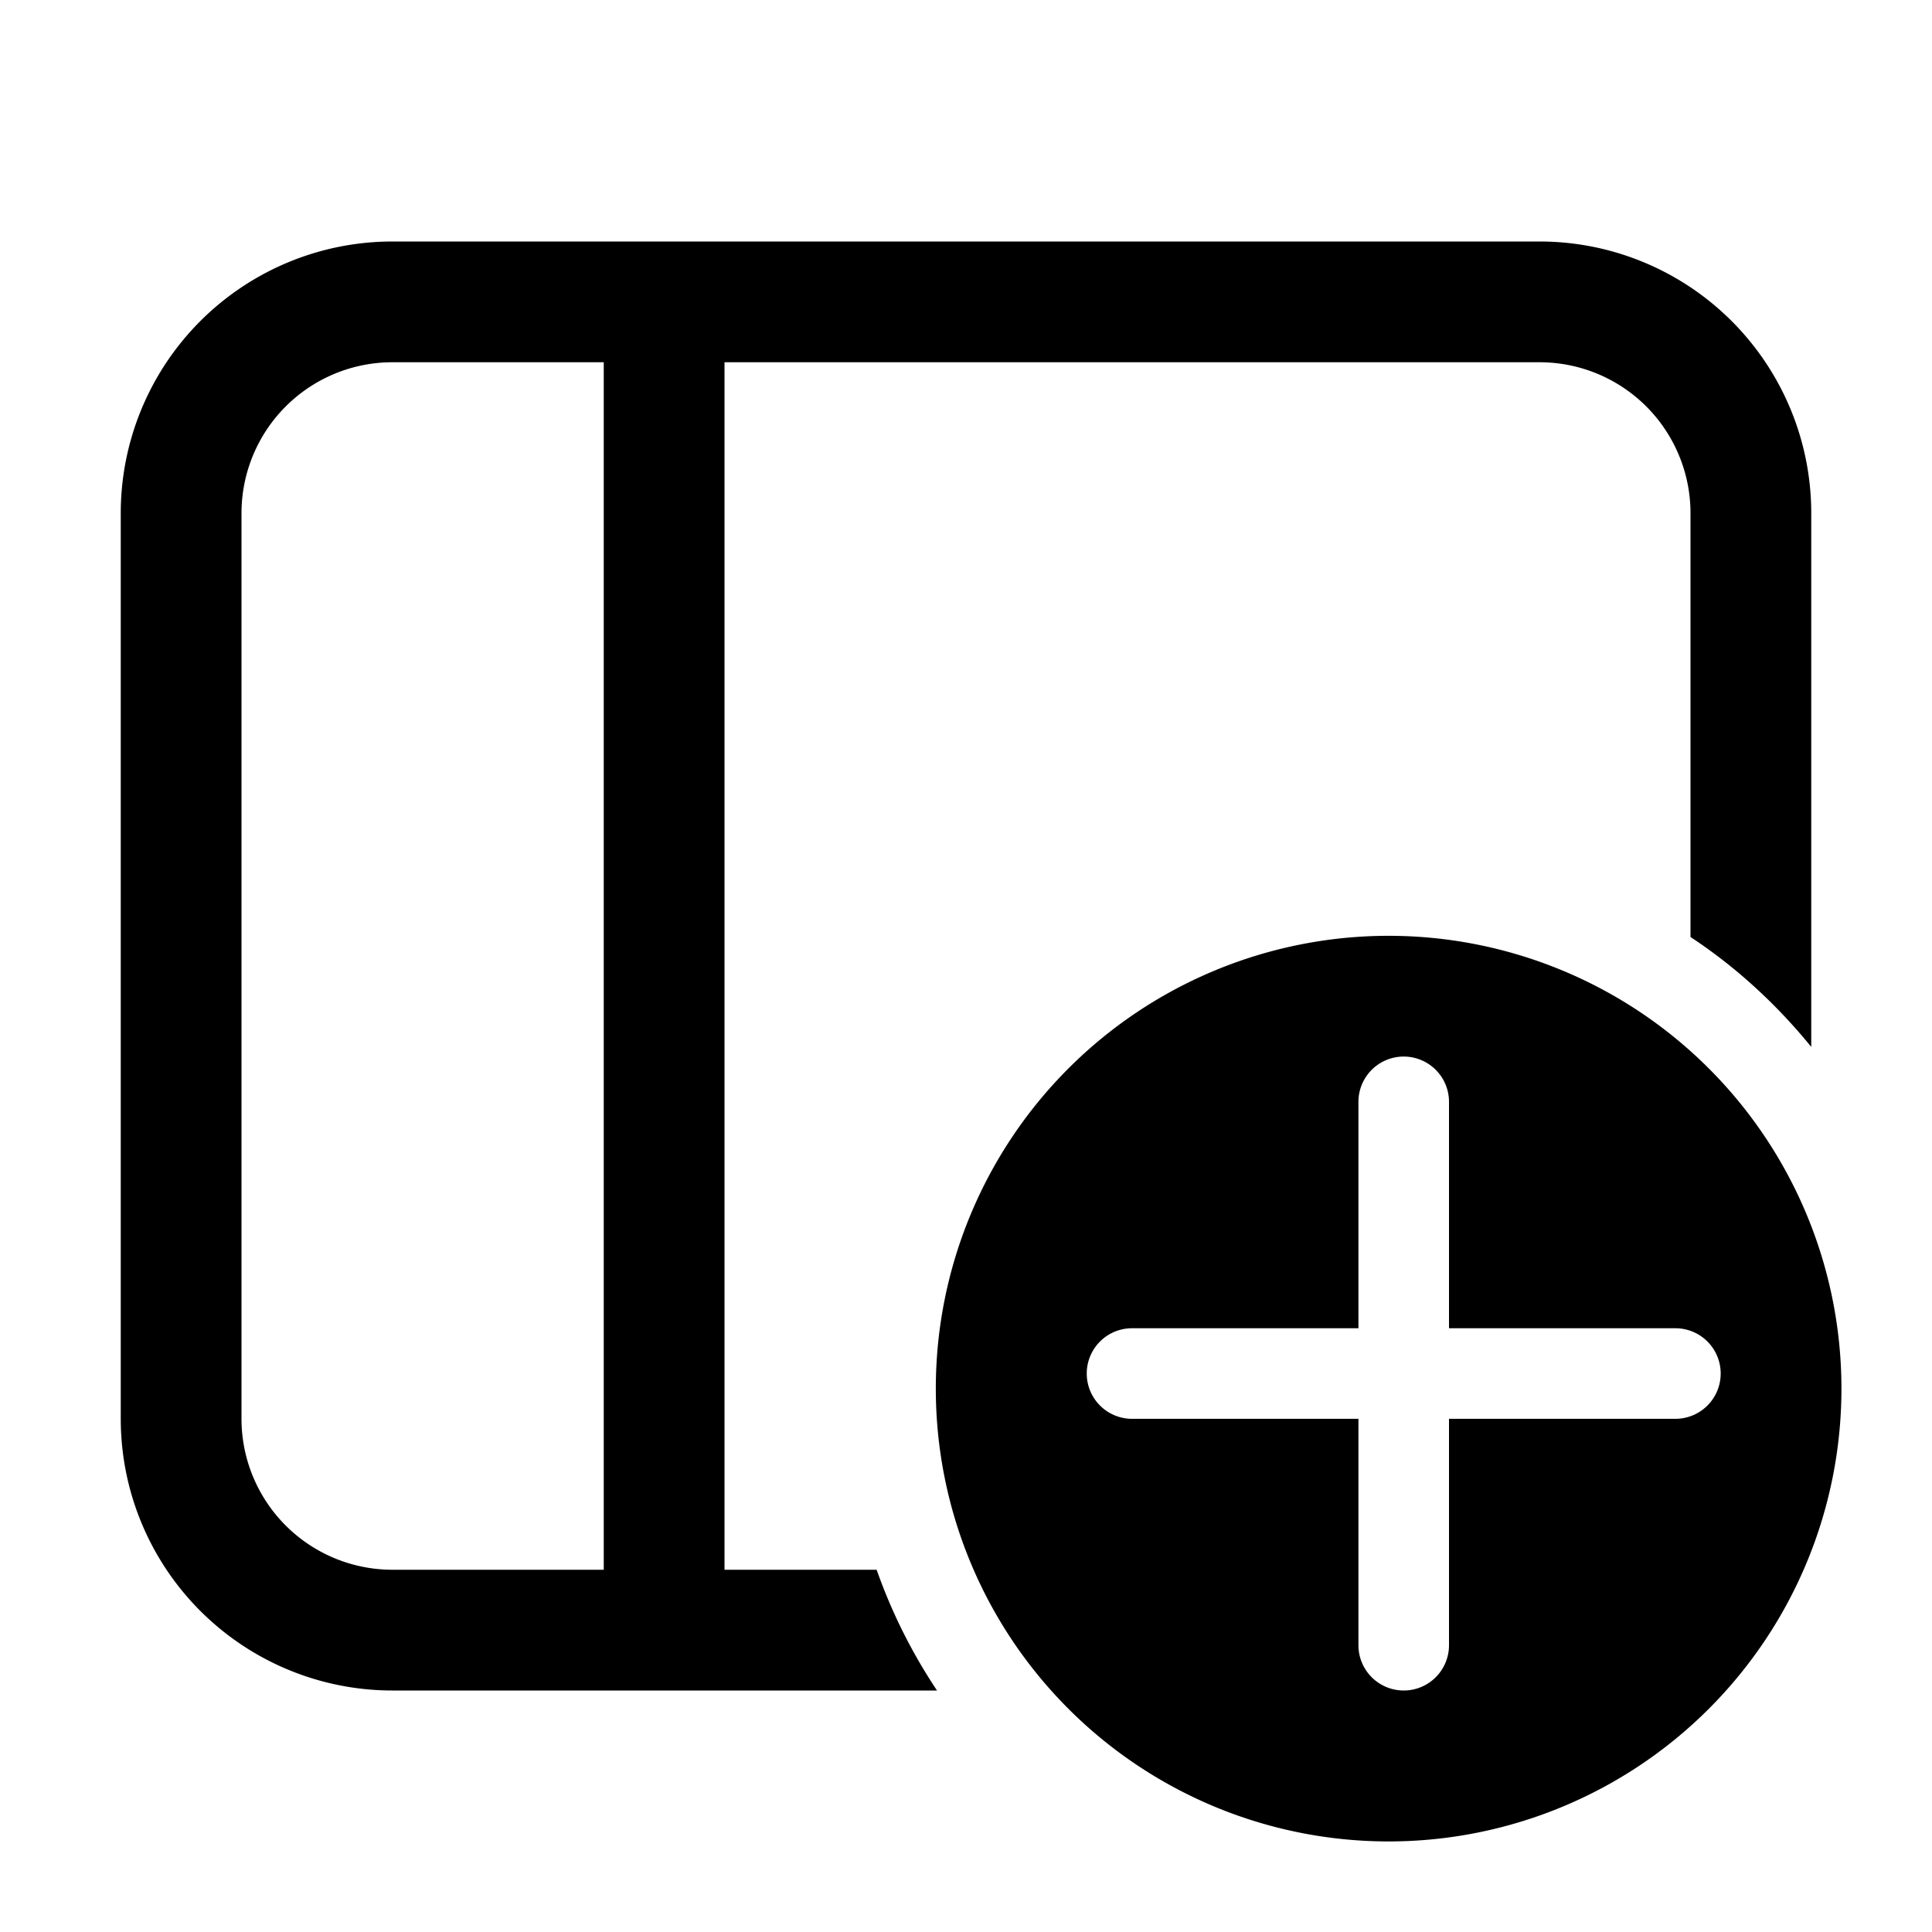 <svg width="32" height="32" viewBox="0 0 32 32" xmlns="http://www.w3.org/2000/svg"><path d="M12 6h13.5A2.5 2.5 0 0 1 28 8.5v7.02c.76.5 1.43 1.12 2 1.82V8.5A4.5 4.5 0 0 0 25.5 4h-19A4.5 4.5 0 0 0 2 8.5v15A4.5 4.5 0 0 0 6.5 28h9.02a8.97 8.97 0 0 1-1-2H12V6Zm-2 0v20H6.5A2.5 2.5 0 0 1 4 23.5v-15A2.5 2.5 0 0 1 6.5 6H10Zm13 24.5a7.5 7.5 0 1 0 0-15 7.5 7.5 0 0 0 0 15Zm1-12.25V22h3.75a.75.75 0 0 1 0 1.5H24v3.75a.75.75 0 0 1-1.5 0V23.5h-3.75a.75.75 0 0 1 0-1.5h3.75v-3.75a.75.75 0 0 1 1.5 0Z"/></svg>